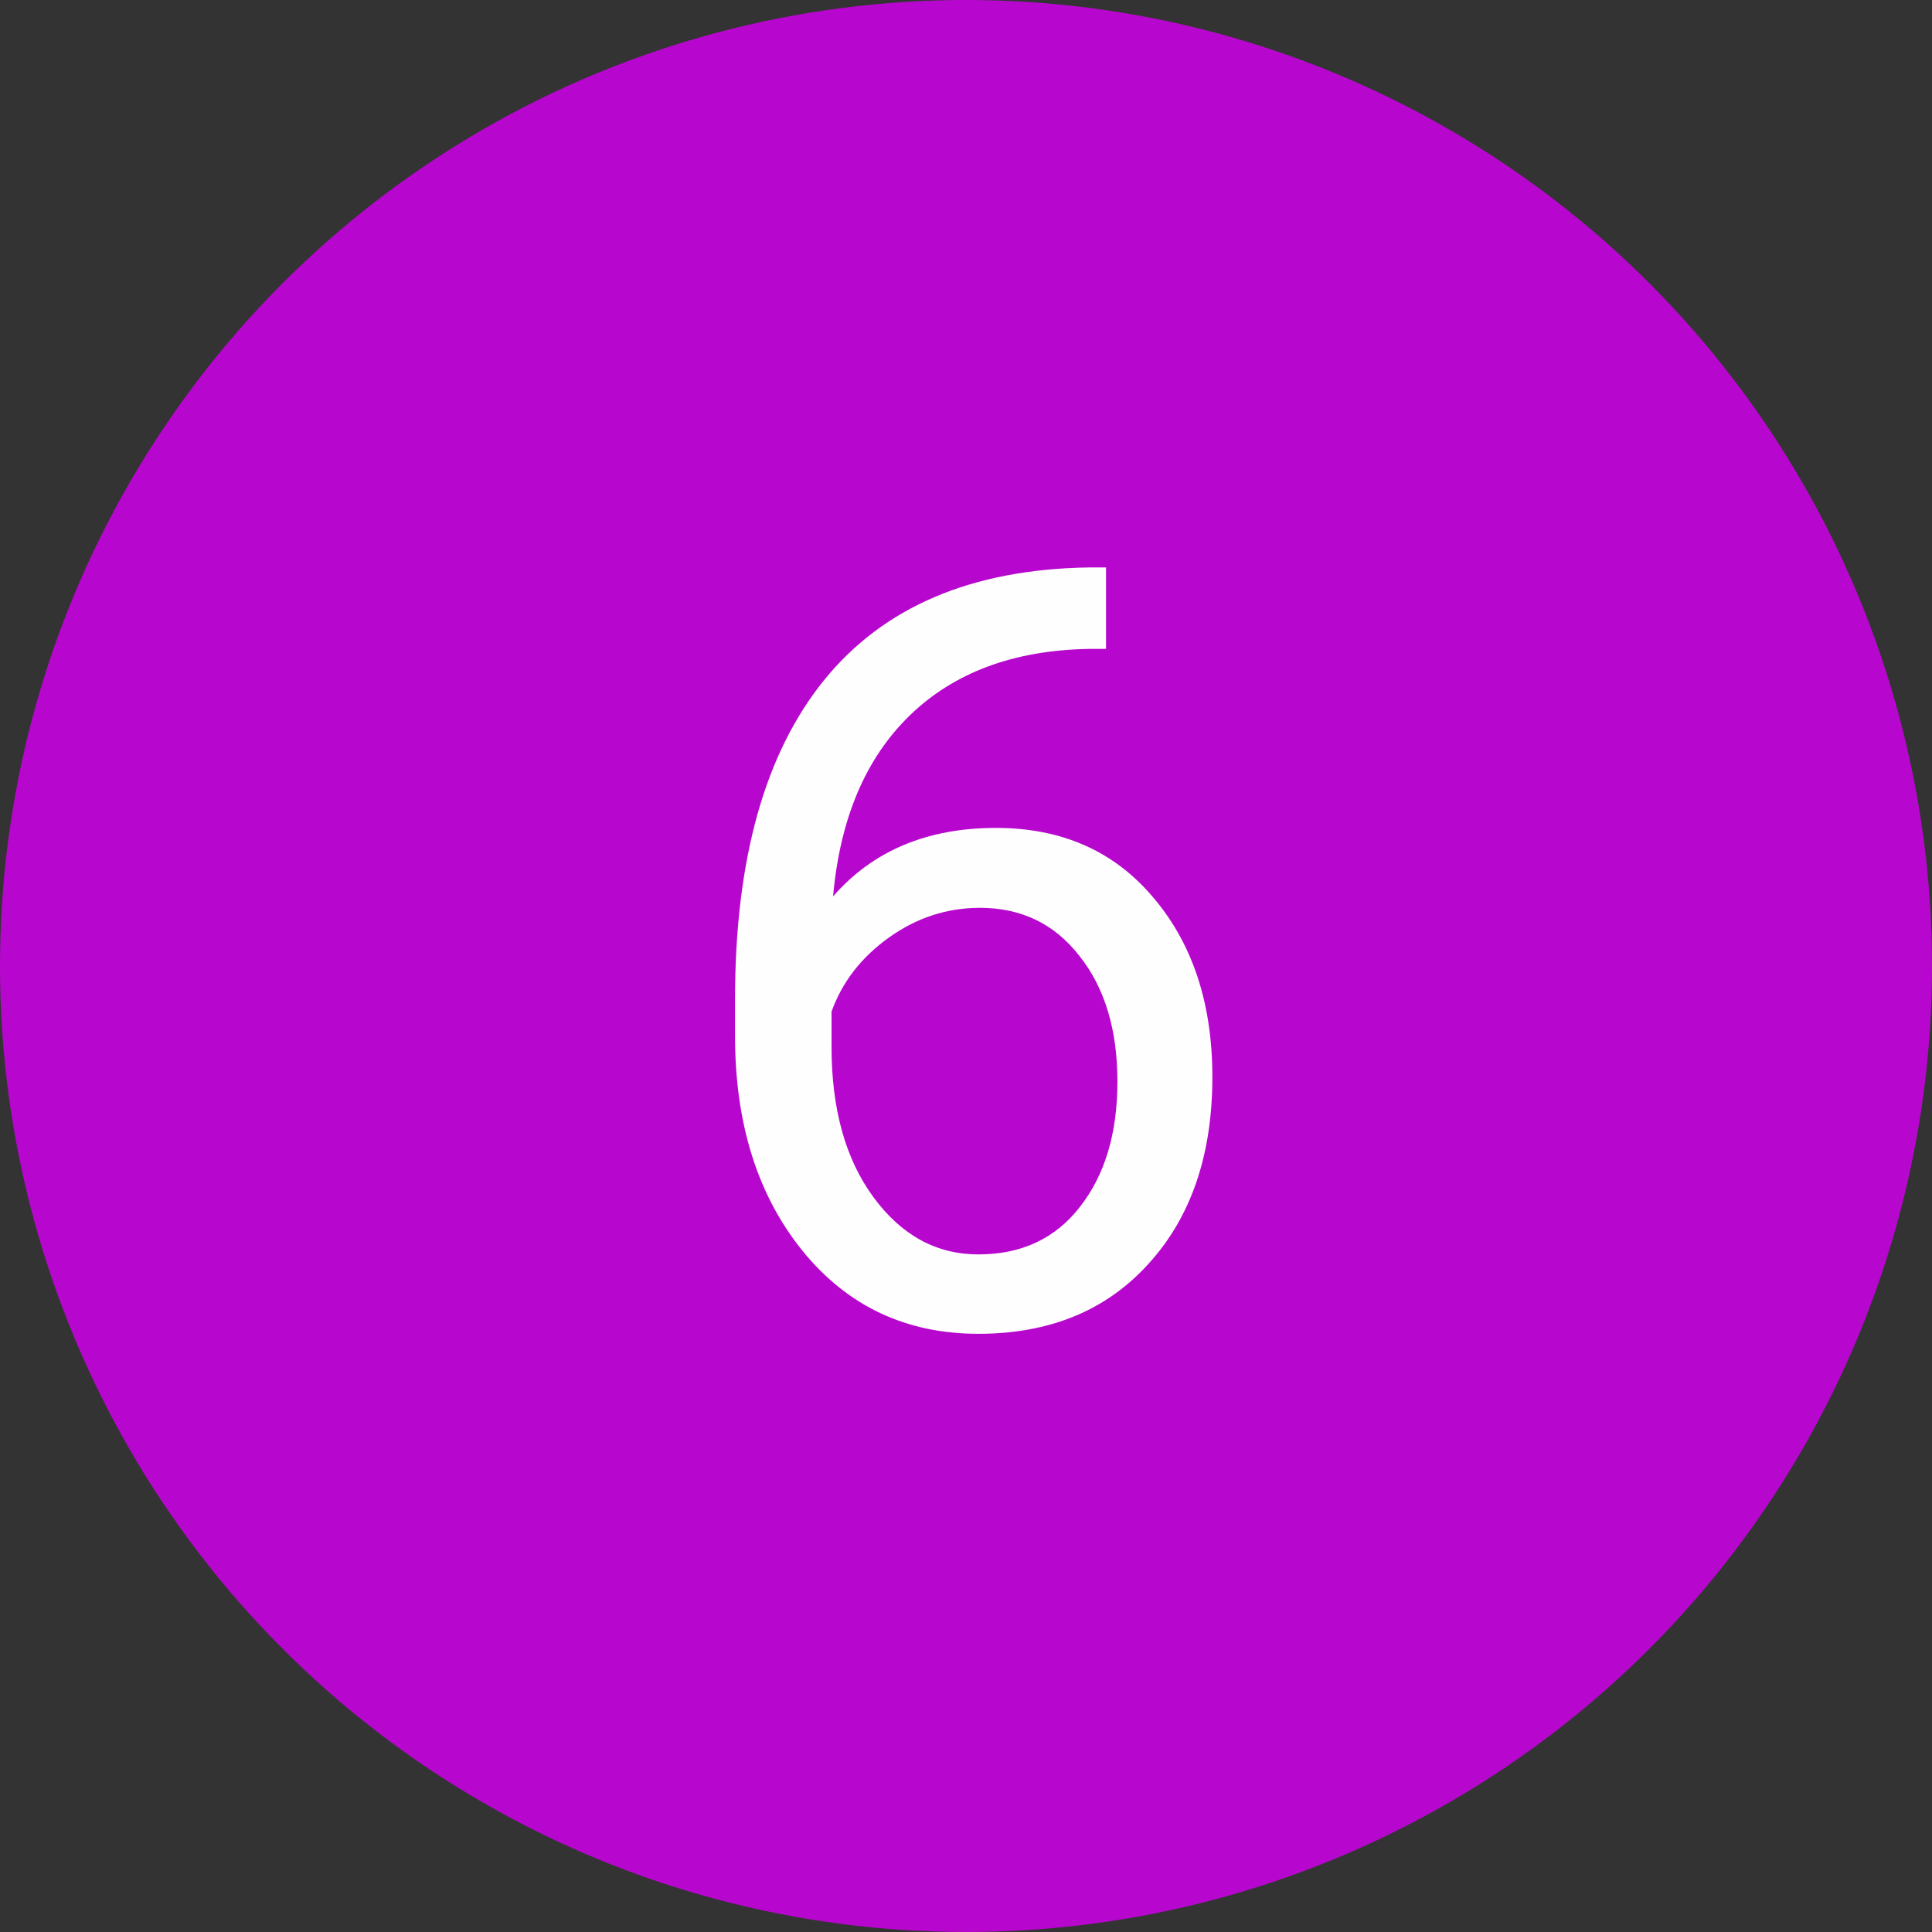 <svg width="200" height="200" viewBox="0 0 200 200" fill="none" xmlns="http://www.w3.org/2000/svg">
<rect x="0" y="0" width="200" height="200" fill="#333333" stroke="none"/>
<circle cx="100" cy="100" r="100" fill="#B707CE"/>
<path d="M114.493 58.743V67.176H112.667C104.933 67.319 98.774 69.611 94.19 74.051C89.607 78.491 86.957 84.739 86.241 92.796C90.359 88.069 95.981 85.706 103.106 85.706C109.91 85.706 115.335 88.105 119.381 92.903C123.463 97.701 125.504 103.896 125.504 111.487C125.504 119.544 123.302 125.989 118.897 130.823C114.529 135.657 108.657 138.074 101.28 138.074C93.796 138.074 87.727 135.21 83.072 129.48C78.417 123.715 76.09 116.303 76.09 107.244V103.431C76.09 89.036 79.151 78.043 85.274 70.452C91.433 62.825 100.582 58.922 112.721 58.743H114.493ZM101.441 93.978C98.04 93.978 94.907 94.998 92.042 97.039C89.177 99.08 87.19 101.64 86.08 104.72V108.372C86.08 114.817 87.53 120.009 90.431 123.948C93.331 127.887 96.948 129.856 101.28 129.856C105.756 129.856 109.265 128.209 111.808 124.915C114.386 121.621 115.675 117.306 115.675 111.971C115.675 106.6 114.368 102.267 111.754 98.973C109.176 95.643 105.738 93.978 101.441 93.978Z" fill="#FFFEFE"/>
</svg>
